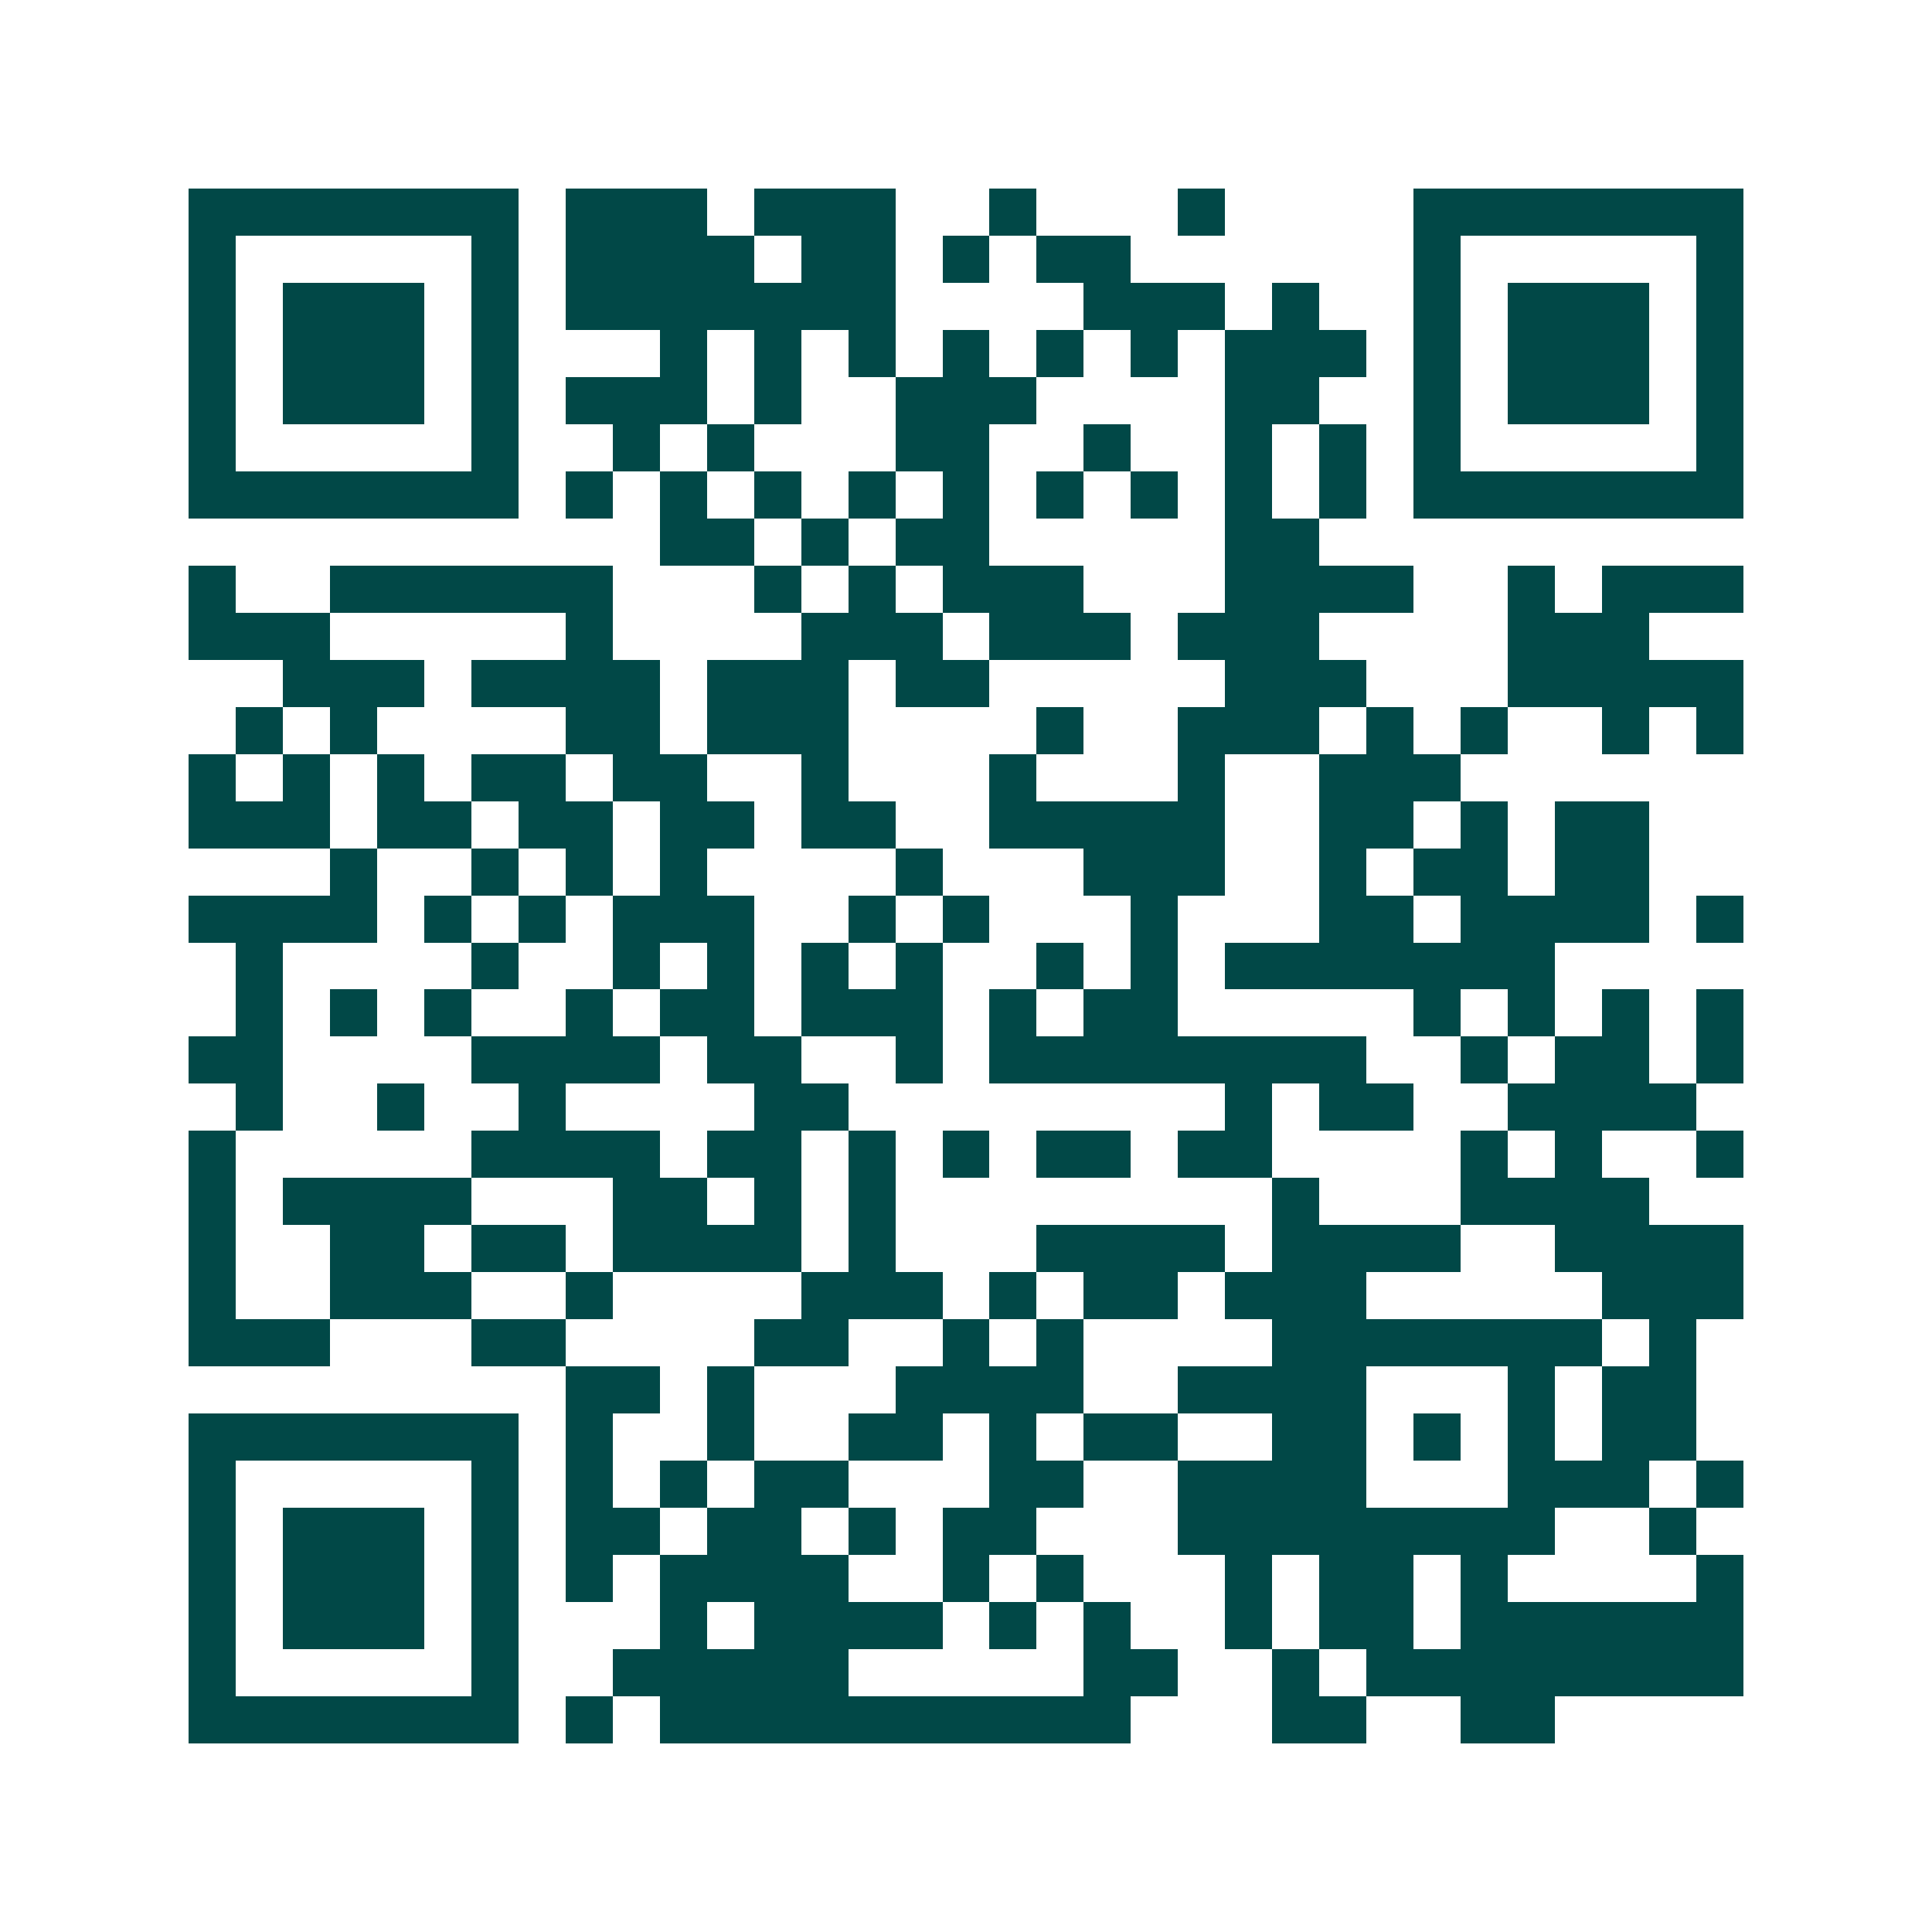 <svg xmlns="http://www.w3.org/2000/svg" width="200" height="200" viewBox="0 0 41 41" shape-rendering="crispEdges"><path fill="#ffffff" d="M0 0h41v41H0z"/><path stroke="#014847" d="M4 4.5h7m1 0h3m1 0h3m2 0h1m3 0h1m4 0h7M4 5.5h1m5 0h1m1 0h4m1 0h2m1 0h1m1 0h2m6 0h1m5 0h1M4 6.5h1m1 0h3m1 0h1m1 0h7m4 0h3m1 0h1m2 0h1m1 0h3m1 0h1M4 7.5h1m1 0h3m1 0h1m3 0h1m1 0h1m1 0h1m1 0h1m1 0h1m1 0h1m1 0h3m1 0h1m1 0h3m1 0h1M4 8.5h1m1 0h3m1 0h1m1 0h3m1 0h1m2 0h3m4 0h2m2 0h1m1 0h3m1 0h1M4 9.5h1m5 0h1m2 0h1m1 0h1m3 0h2m2 0h1m2 0h1m1 0h1m1 0h1m5 0h1M4 10.5h7m1 0h1m1 0h1m1 0h1m1 0h1m1 0h1m1 0h1m1 0h1m1 0h1m1 0h1m1 0h7M14 11.5h2m1 0h1m1 0h2m5 0h2M4 12.5h1m2 0h6m3 0h1m1 0h1m1 0h3m3 0h4m2 0h1m1 0h3M4 13.5h3m5 0h1m4 0h3m1 0h3m1 0h3m4 0h3M6 14.5h3m1 0h4m1 0h3m1 0h2m5 0h3m3 0h5M5 15.5h1m1 0h1m4 0h2m1 0h3m4 0h1m2 0h3m1 0h1m1 0h1m2 0h1m1 0h1M4 16.5h1m1 0h1m1 0h1m1 0h2m1 0h2m2 0h1m3 0h1m3 0h1m2 0h3M4 17.5h3m1 0h2m1 0h2m1 0h2m1 0h2m2 0h5m2 0h2m1 0h1m1 0h2M7 18.5h1m2 0h1m1 0h1m1 0h1m4 0h1m3 0h3m2 0h1m1 0h2m1 0h2M4 19.5h4m1 0h1m1 0h1m1 0h3m2 0h1m1 0h1m3 0h1m3 0h2m1 0h4m1 0h1M5 20.5h1m4 0h1m2 0h1m1 0h1m1 0h1m1 0h1m2 0h1m1 0h1m1 0h7M5 21.5h1m1 0h1m1 0h1m2 0h1m1 0h2m1 0h3m1 0h1m1 0h2m5 0h1m1 0h1m1 0h1m1 0h1M4 22.5h2m4 0h4m1 0h2m2 0h1m1 0h8m2 0h1m1 0h2m1 0h1M5 23.5h1m2 0h1m2 0h1m4 0h2m8 0h1m1 0h2m2 0h4M4 24.5h1m5 0h4m1 0h2m1 0h1m1 0h1m1 0h2m1 0h2m4 0h1m1 0h1m2 0h1M4 25.5h1m1 0h4m3 0h2m1 0h1m1 0h1m8 0h1m3 0h4M4 26.5h1m2 0h2m1 0h2m1 0h4m1 0h1m3 0h4m1 0h4m2 0h4M4 27.5h1m2 0h3m2 0h1m4 0h3m1 0h1m1 0h2m1 0h3m5 0h3M4 28.5h3m3 0h2m4 0h2m2 0h1m1 0h1m4 0h7m1 0h1M12 29.5h2m1 0h1m3 0h4m2 0h4m3 0h1m1 0h2M4 30.5h7m1 0h1m2 0h1m2 0h2m1 0h1m1 0h2m2 0h2m1 0h1m1 0h1m1 0h2M4 31.5h1m5 0h1m1 0h1m1 0h1m1 0h2m3 0h2m2 0h4m3 0h3m1 0h1M4 32.5h1m1 0h3m1 0h1m1 0h2m1 0h2m1 0h1m1 0h2m3 0h8m2 0h1M4 33.5h1m1 0h3m1 0h1m1 0h1m1 0h4m2 0h1m1 0h1m3 0h1m1 0h2m1 0h1m4 0h1M4 34.5h1m1 0h3m1 0h1m3 0h1m1 0h4m1 0h1m1 0h1m2 0h1m1 0h2m1 0h6M4 35.5h1m5 0h1m2 0h5m5 0h2m2 0h1m1 0h8M4 36.5h7m1 0h1m1 0h10m3 0h2m2 0h2"/></svg>
